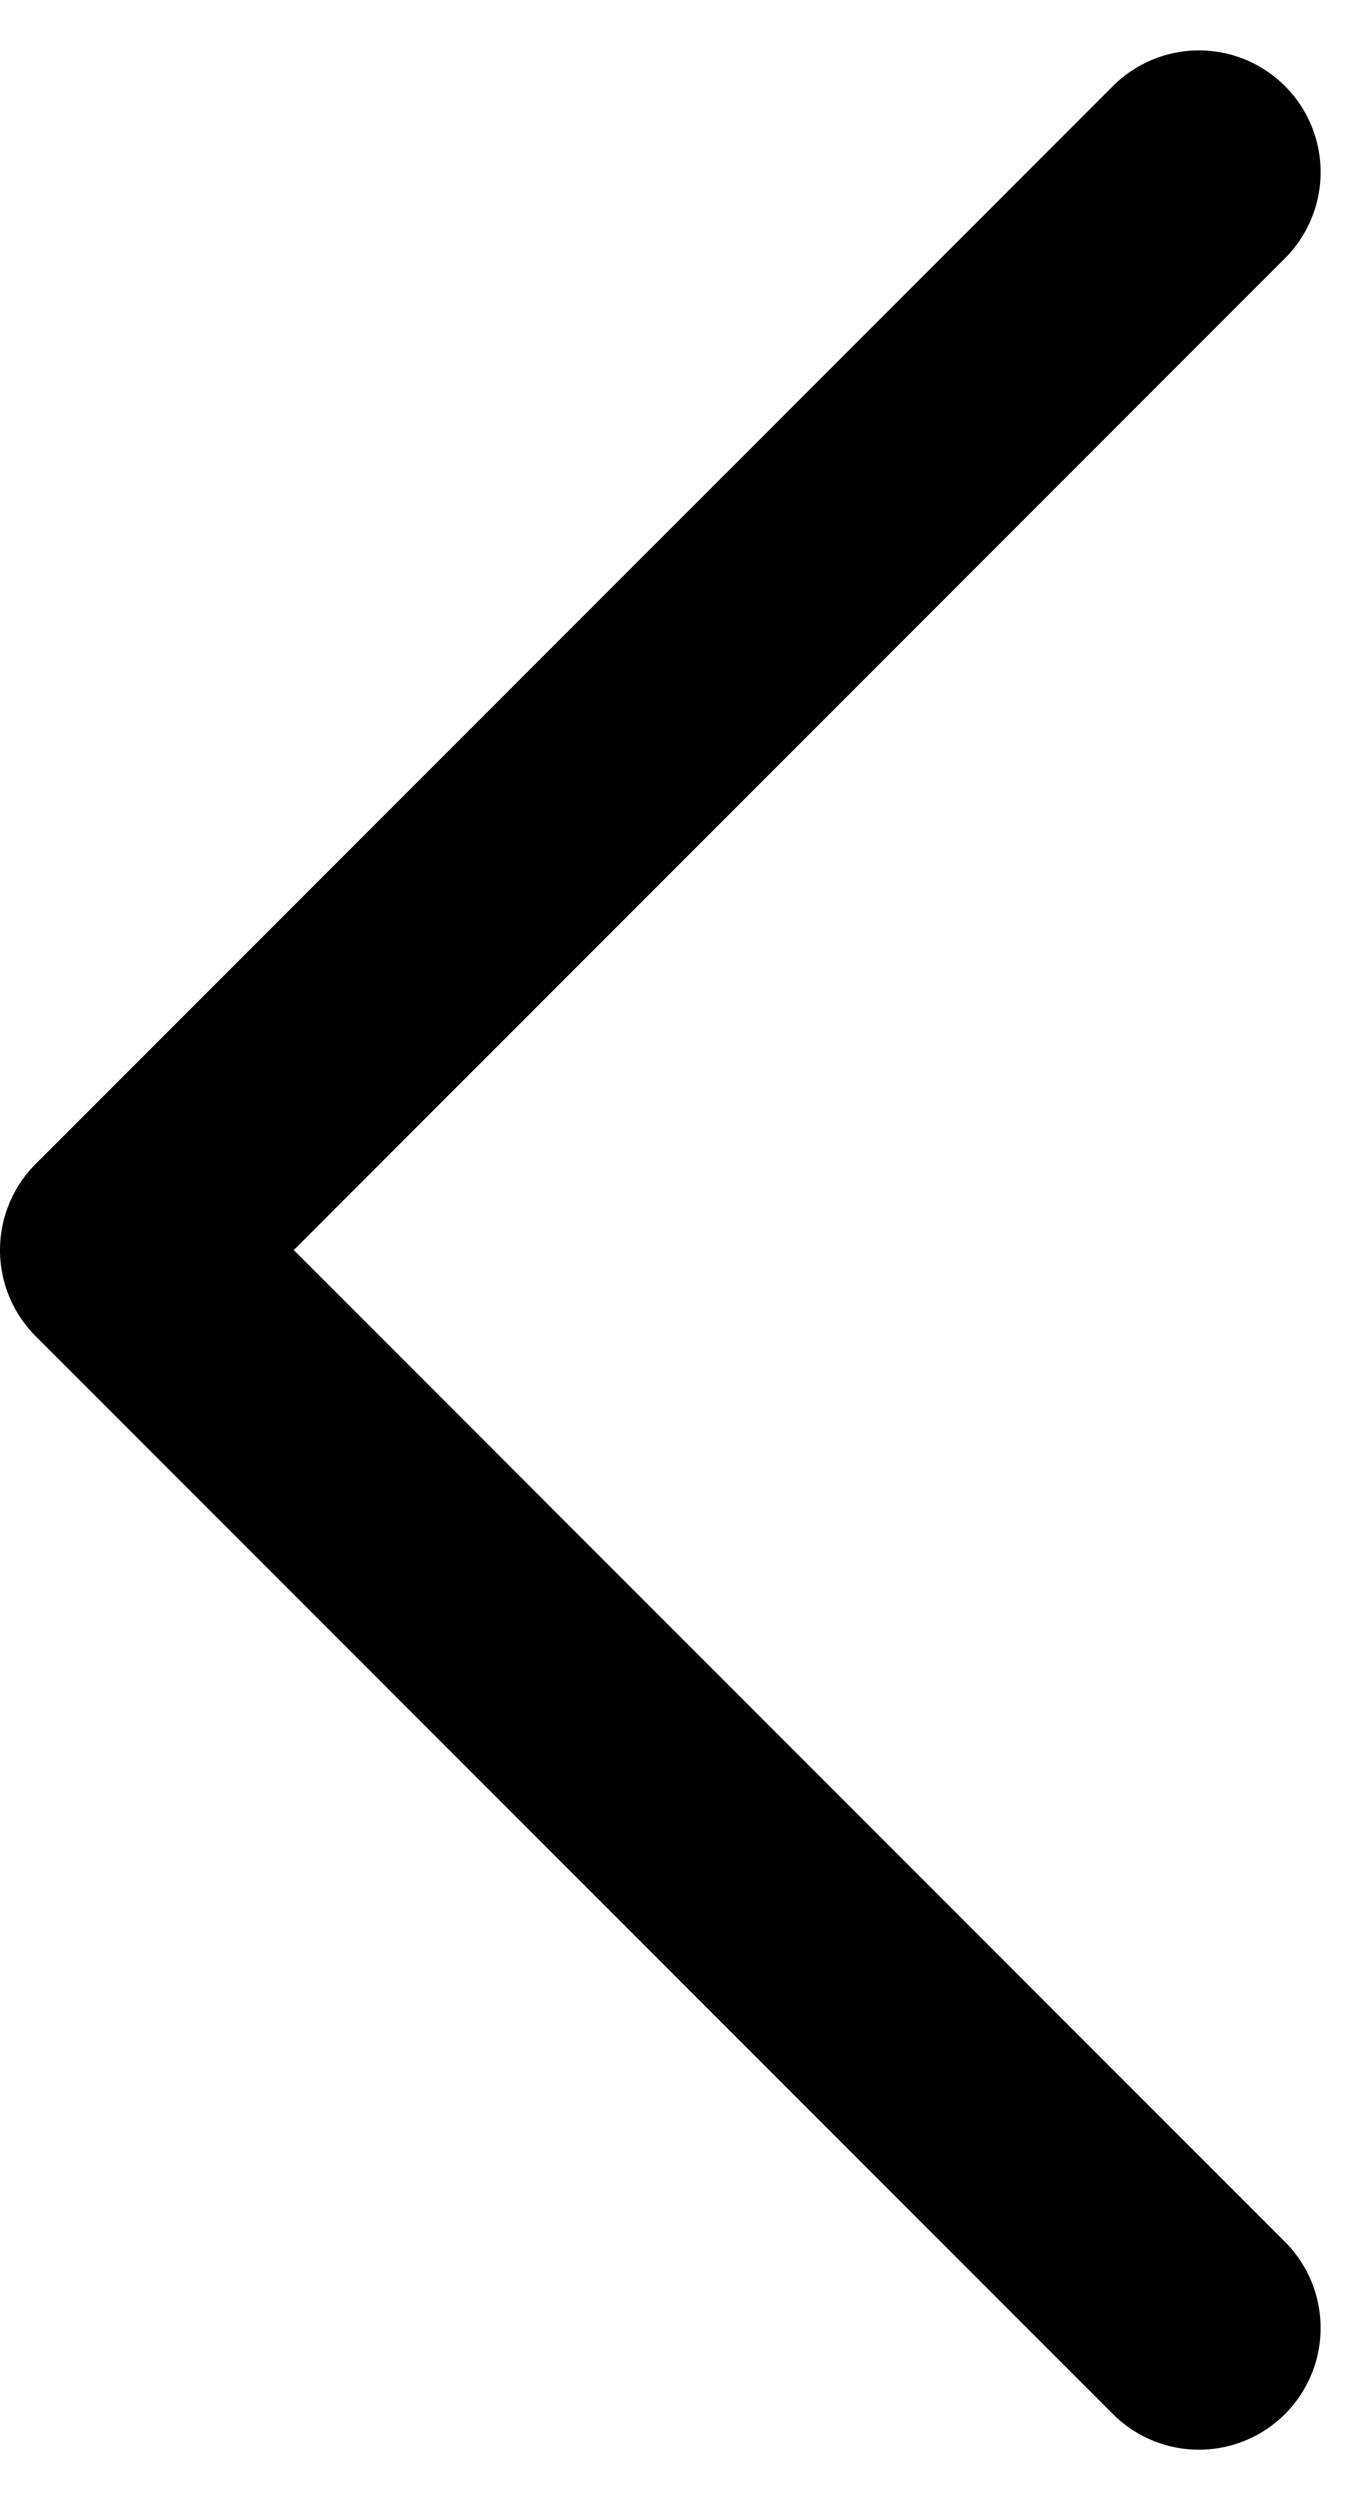<svg xmlns="http://www.w3.org/2000/svg" width="11.267" height="20.534" viewBox="0 0 11.267 20.534">
  <g id="Gruppe_427" data-name="Gruppe 427" transform="translate(-13.068 -8.946)">
    <path id="Pfad_66" data-name="Pfad 66" d="M8.853,0,0,8.853l8.853,8.853" transform="translate(14.068 10.36)" fill="none" stroke="#000" stroke-linecap="round" stroke-linejoin="round" stroke-width="2"/>
  </g>
</svg>
